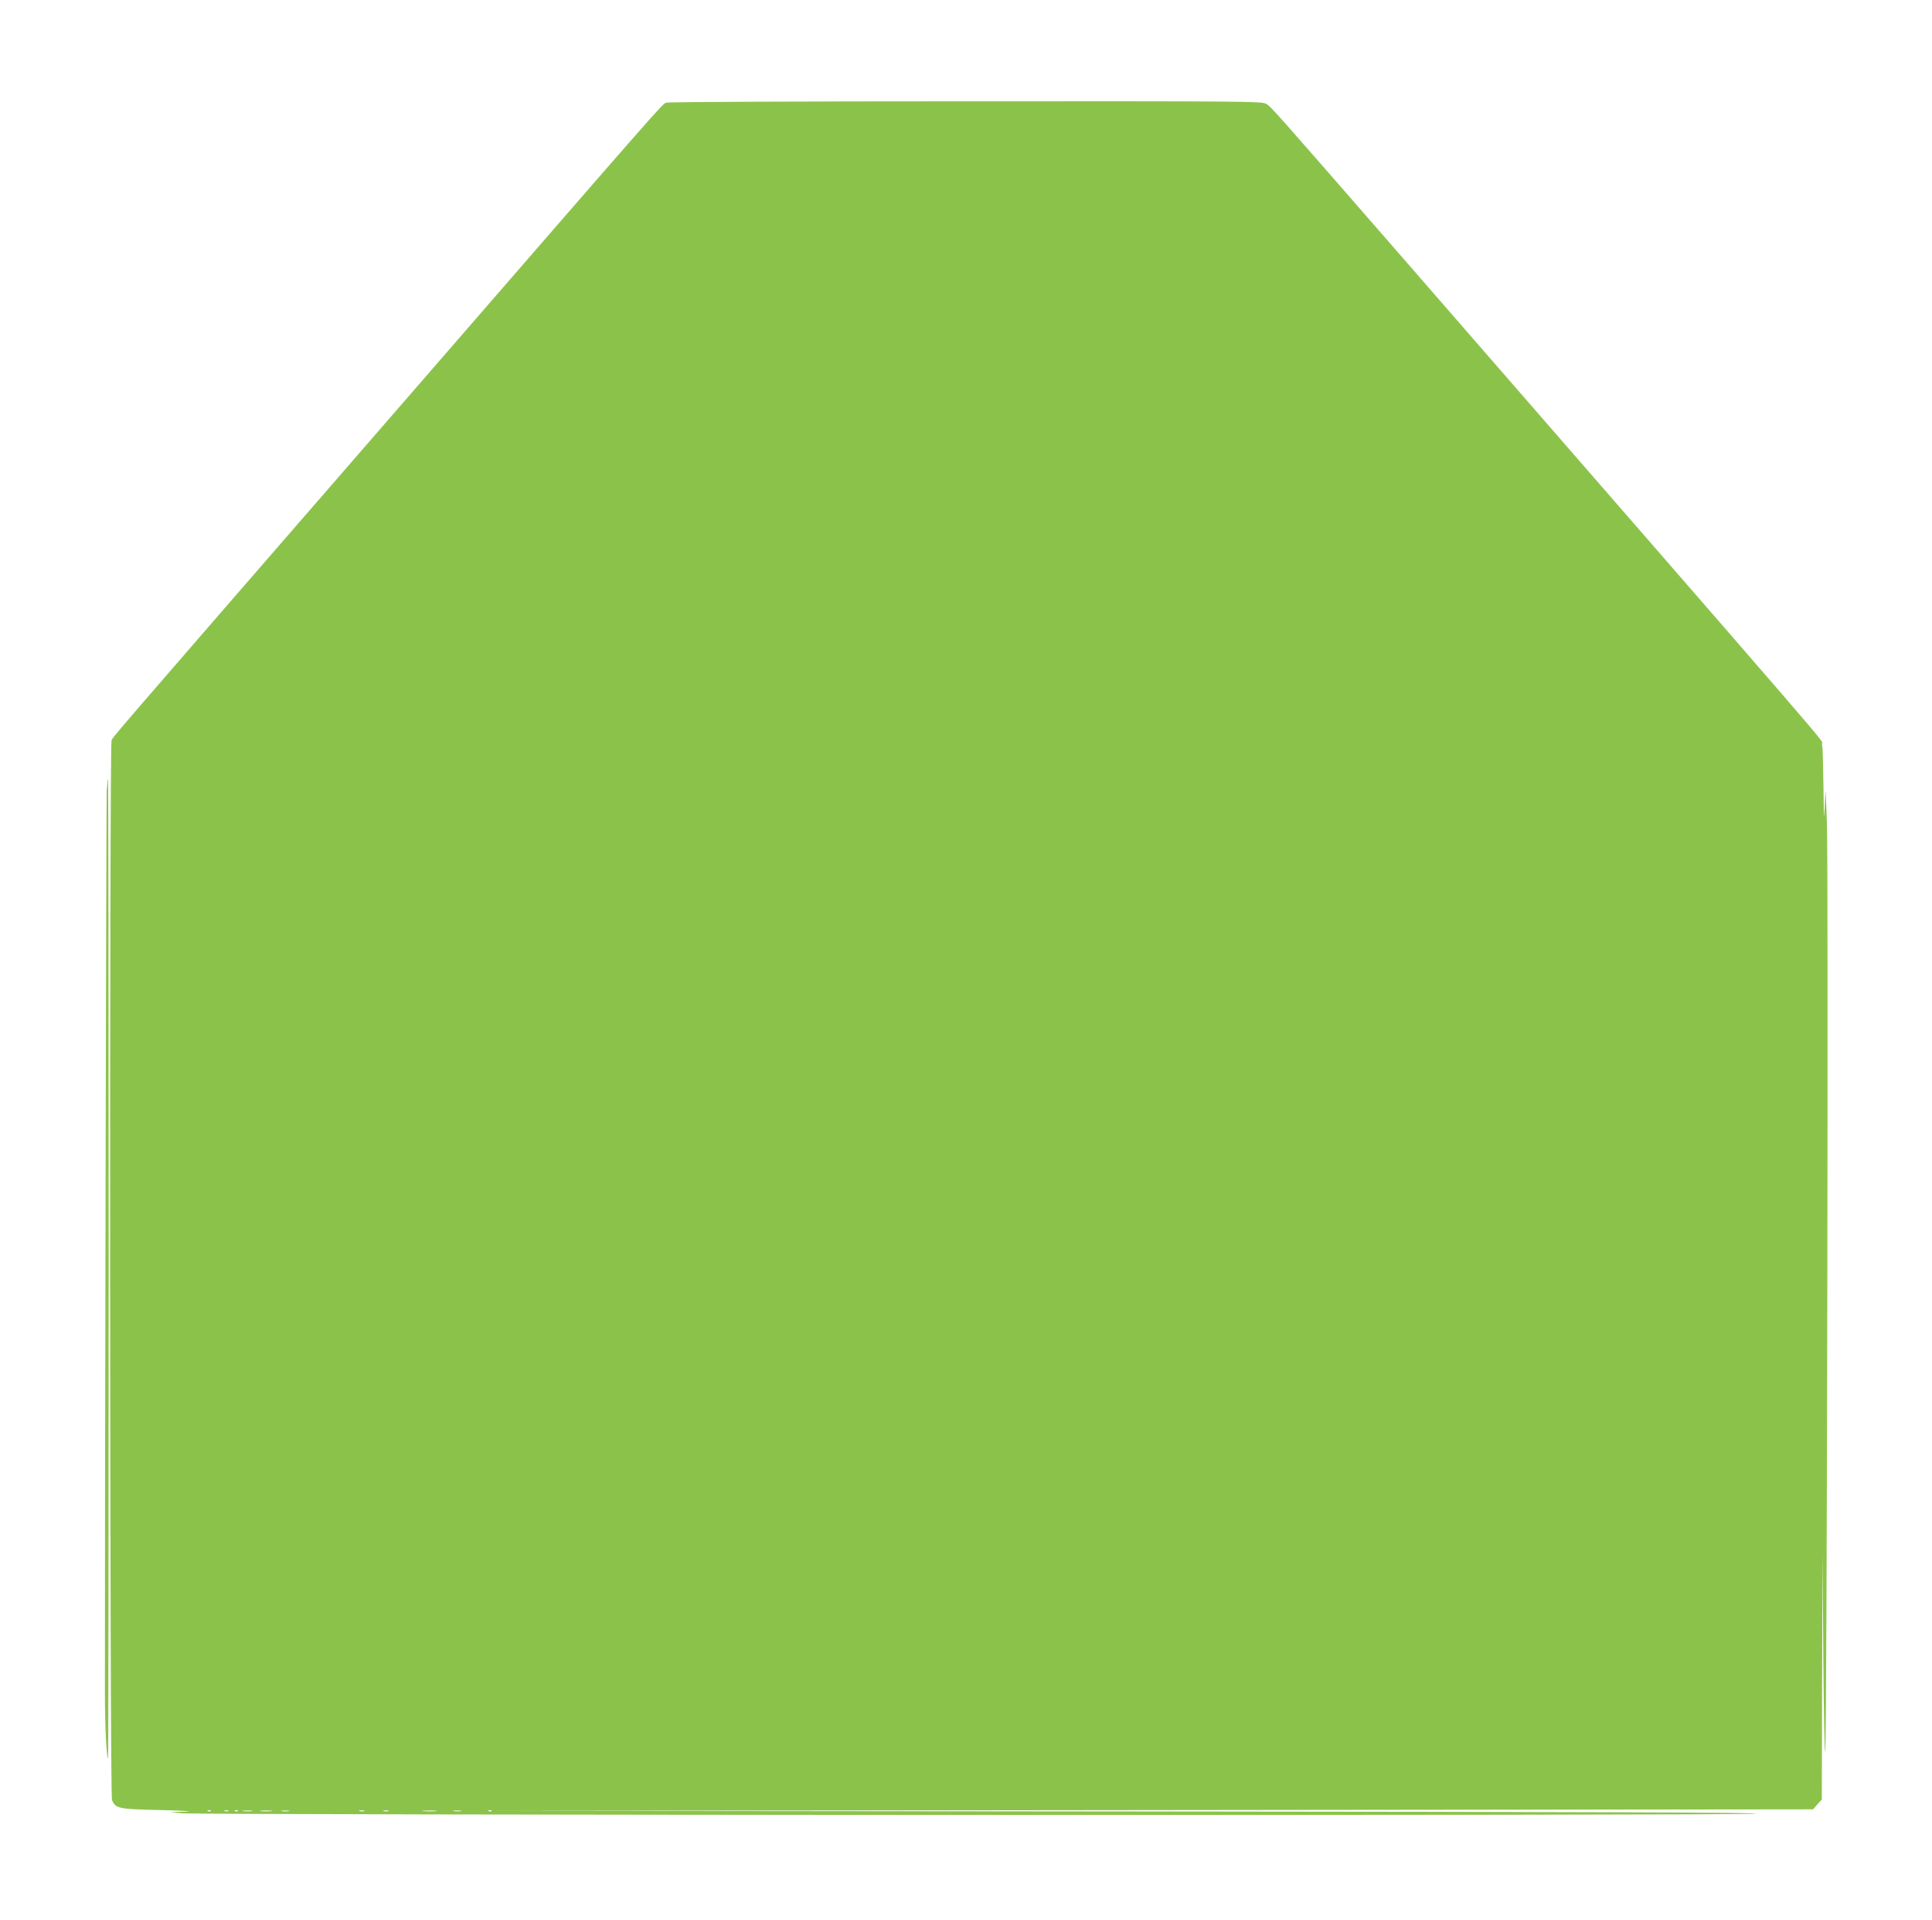 <?xml version="1.0" standalone="no"?>
<!DOCTYPE svg PUBLIC "-//W3C//DTD SVG 20010904//EN"
 "http://www.w3.org/TR/2001/REC-SVG-20010904/DTD/svg10.dtd">
<svg version="1.0" xmlns="http://www.w3.org/2000/svg"
 width="1280pt" height="1272pt" viewBox="0 0 1280 1272"
 preserveAspectRatio="xMidYMid meet">
<g transform="translate(0,1272) scale(0.1,-0.1)"
fill="#8bc34a" stroke="none">
<path d="M4414 12040 c-29 -12 16 40 -1798 -2050 -1988 -2289 -1866 -2148
-1877 -2177 -14 -38 -12 -6985 3 -7017 25 -56 40 -60 328 -66 152 -4 220 -8
160 -10 l-105 -3 80 -8 c135 -13 10338 -16 10425 -3 56 8 -992 12 -4145 15
l-4220 4 4373 5 4374 5 29 33 29 32 2 813 3 812 5 -680 c3 -377 8 -655 13
-625 11 79 21 5824 11 6140 -9 256 -9 260 -14 130 -5 -119 -6 -106 -9 113 -2
136 -5 252 -6 257 -1 6 -3 21 -4 34 -1 30 211 -216 -2741 3176 -907 1041 -909
1044 -943 1063 -30 16 -143 17 -1992 16 -1078 0 -1970 -4 -1981 -9z m-3017
-11316 c-3 -3 -12 -4 -19 -1 -8 3 -5 6 6 6 11 1 17 -2 13 -5z m116 -1 c-7 -2
-19 -2 -25 0 -7 3 -2 5 12 5 14 0 19 -2 13 -5z m64 1 c-3 -3 -12 -4 -19 -1 -8
3 -5 6 6 6 11 1 17 -2 13 -5z m91 -1 c-16 -2 -40 -2 -55 0 -16 2 -3 4 27 4 30
0 43 -2 28 -4z m129 0 c-20 -2 -52 -2 -70 0 -17 2 0 4 38 4 39 0 53 -2 32 -4z
m116 0 c-13 -2 -33 -2 -45 0 -13 2 -3 4 22 4 25 0 35 -2 23 -4z m500 0 c-7 -2
-21 -2 -30 0 -10 3 -4 5 12 5 17 0 24 -2 18 -5z m160 0 c-7 -2 -21 -2 -30 0
-10 3 -4 5 12 5 17 0 24 -2 18 -5z m315 0 c-21 -2 -57 -2 -80 0 -24 2 -7 4 37
4 44 0 63 -2 43 -4z m165 0 c-13 -2 -33 -2 -45 0 -13 2 -3 4 22 4 25 0 35 -2
23 -4z m204 1 c-3 -3 -12 -4 -19 -1 -8 3 -5 6 6 6 11 1 17 -2 13 -5z"/>
<path d="M707 7483 c-3 -62 -13 -4916 -12 -5963 0 -232 10 -438 21 -449 2 -2
4 1457 4 3242 0 1786 -2 3247 -4 3247 -3 0 -6 -35 -9 -77z"/>
</g>
</svg>
